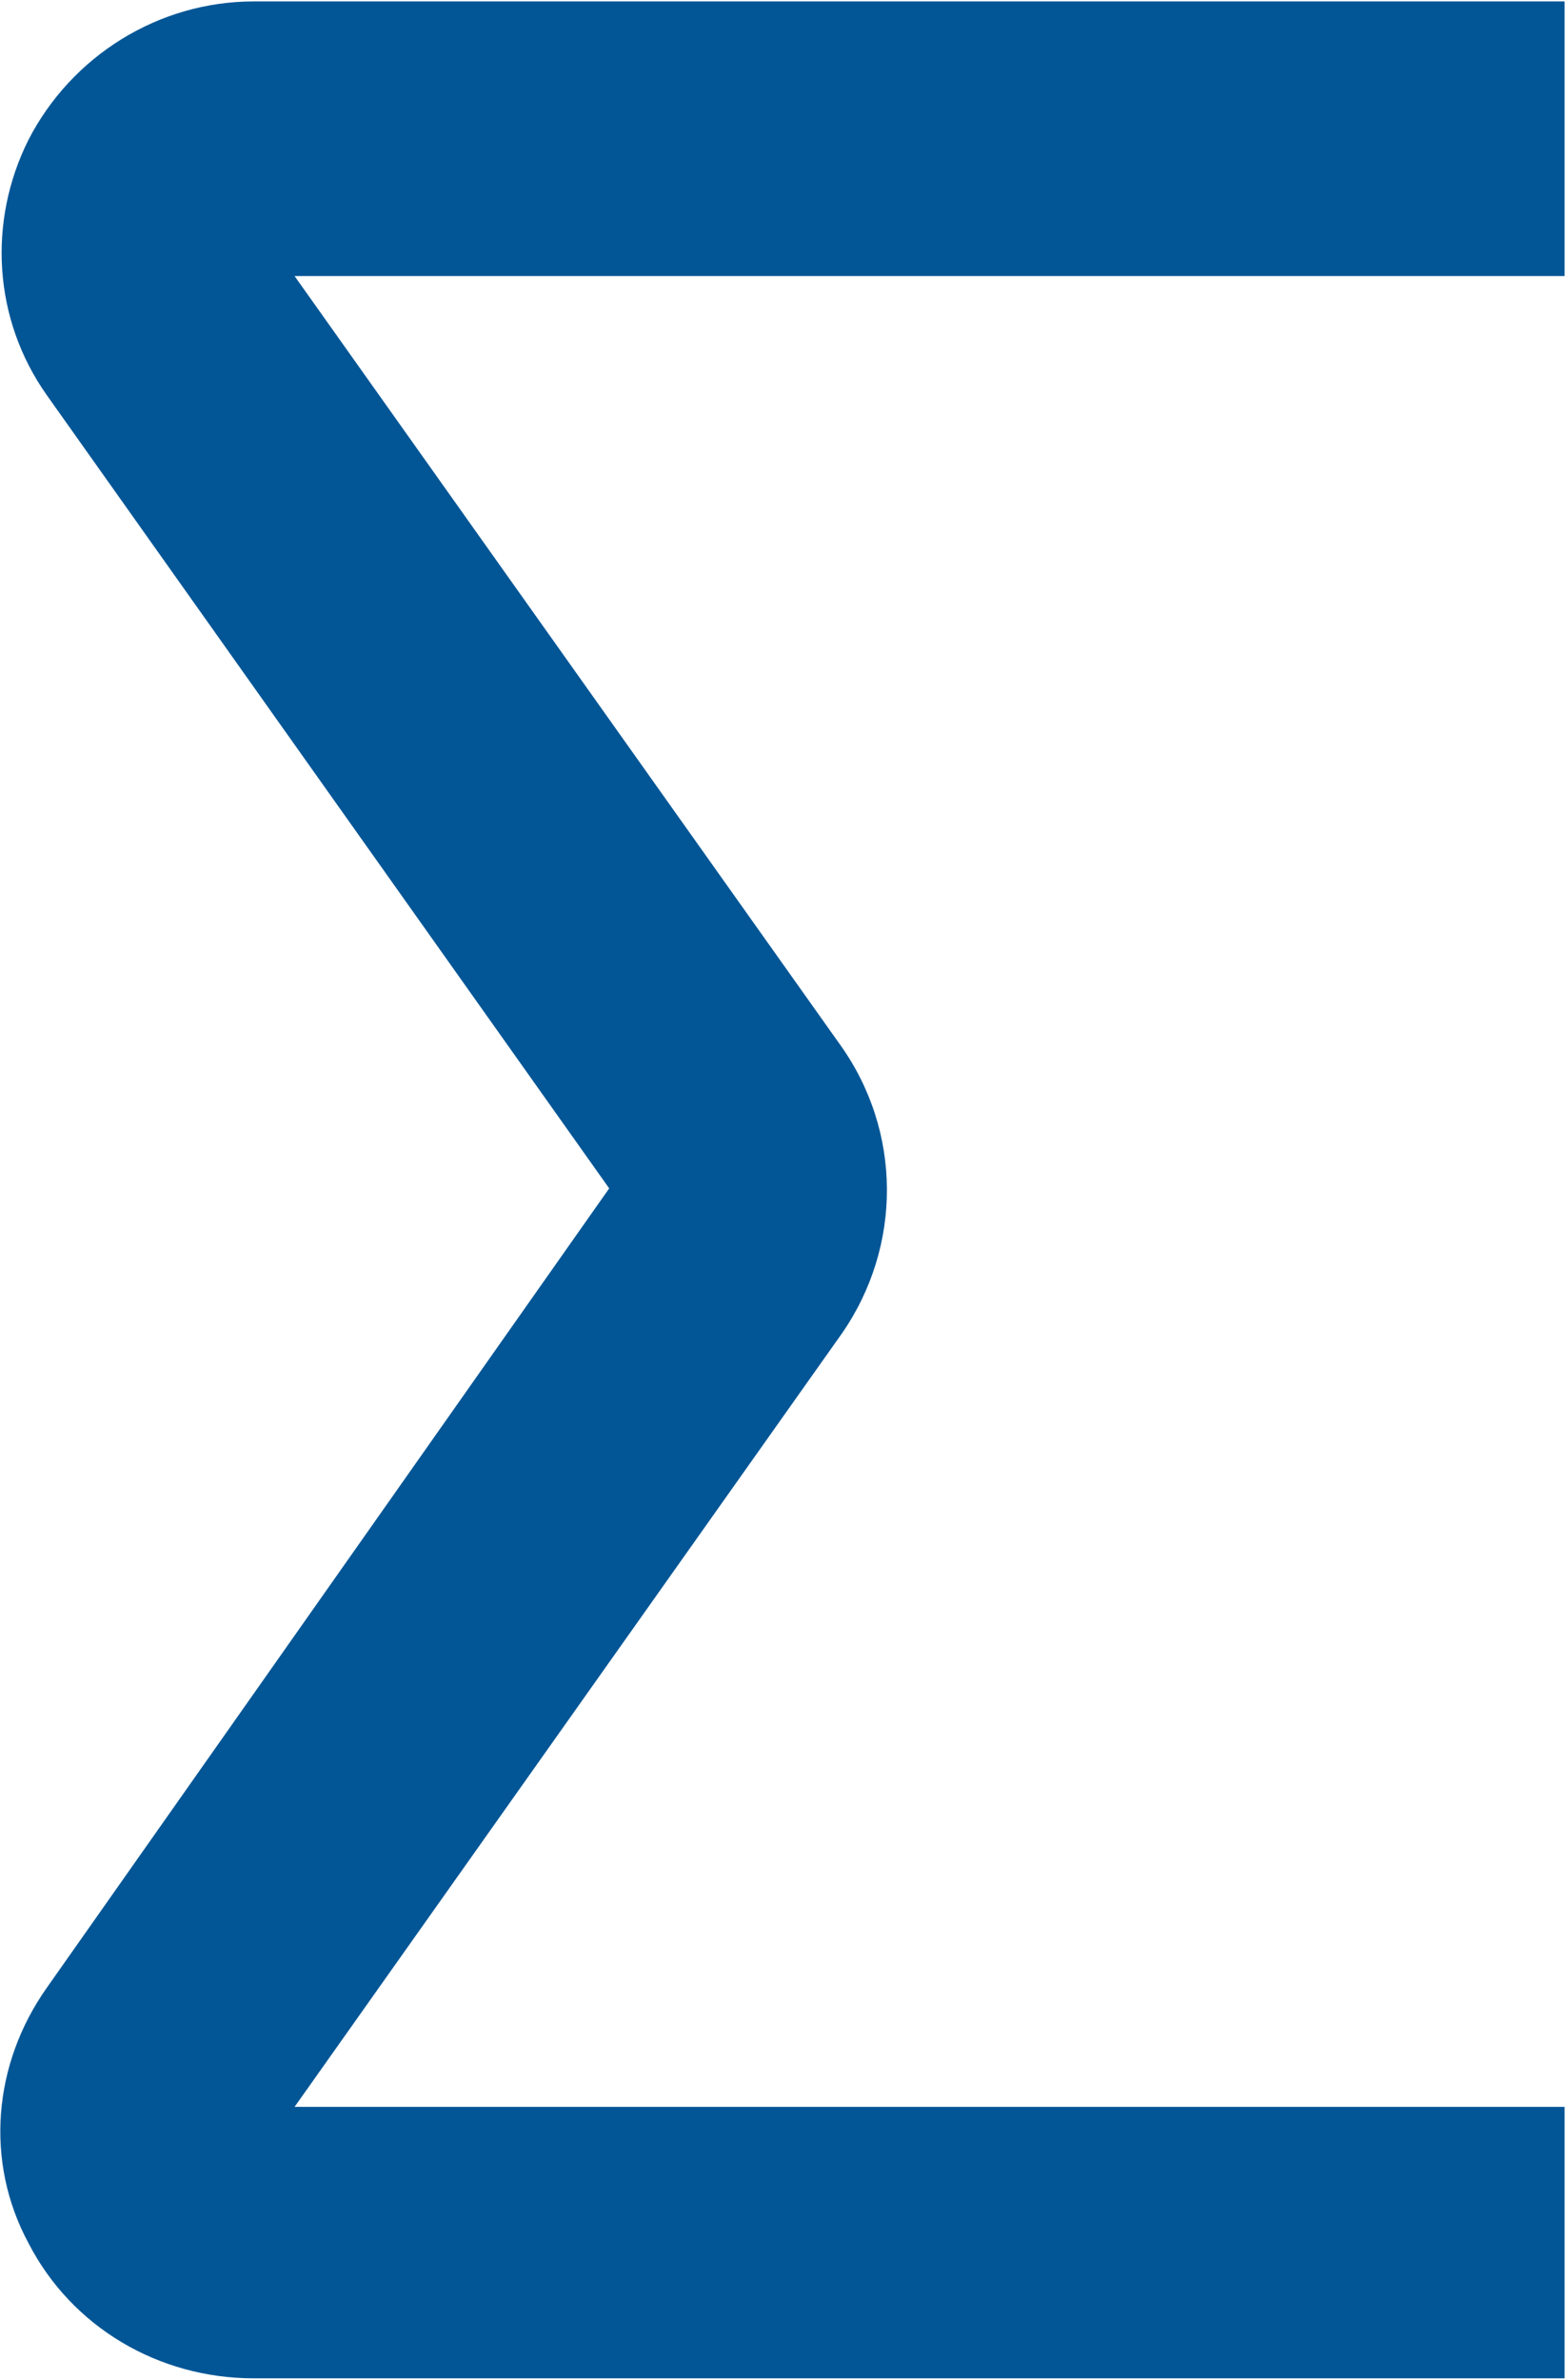 <svg version="1.2" xmlns="http://www.w3.org/2000/svg" viewBox="0 0 992 1507" width="992" height="1507">
	<title>SLS_BIG copy-svg</title>

	<style>
		.s0 { fill: #025696 } 
	</style>
	<g id="Clip-Path: Clip-Path: Page 1" clip-path="url(#cp1)">
		<g id="Clip-Path: Page 1">
			<g id="Page 1">
				<path id="Path 17" fill-rule="evenodd" class="s0" d="m18 88.6c-25.8 51.6-22.4 113.5 11.7 161.7l356.2 502.2-356.2 506.1c-34.1 48.2-39.5 110.1-11.7 161.7 27.3 53.1 82.3 85.7 142.8 85.7h830.3v-171.9h-804.5l346.9-490c38-55.1 38-127.7-1.4-182.7l-345.5-486.6h804.5v-173.9h-830.3c-60.5 0-115.5 34.6-142.8 87.7z"/>
			</g>
		</g>
	</g>
</svg>